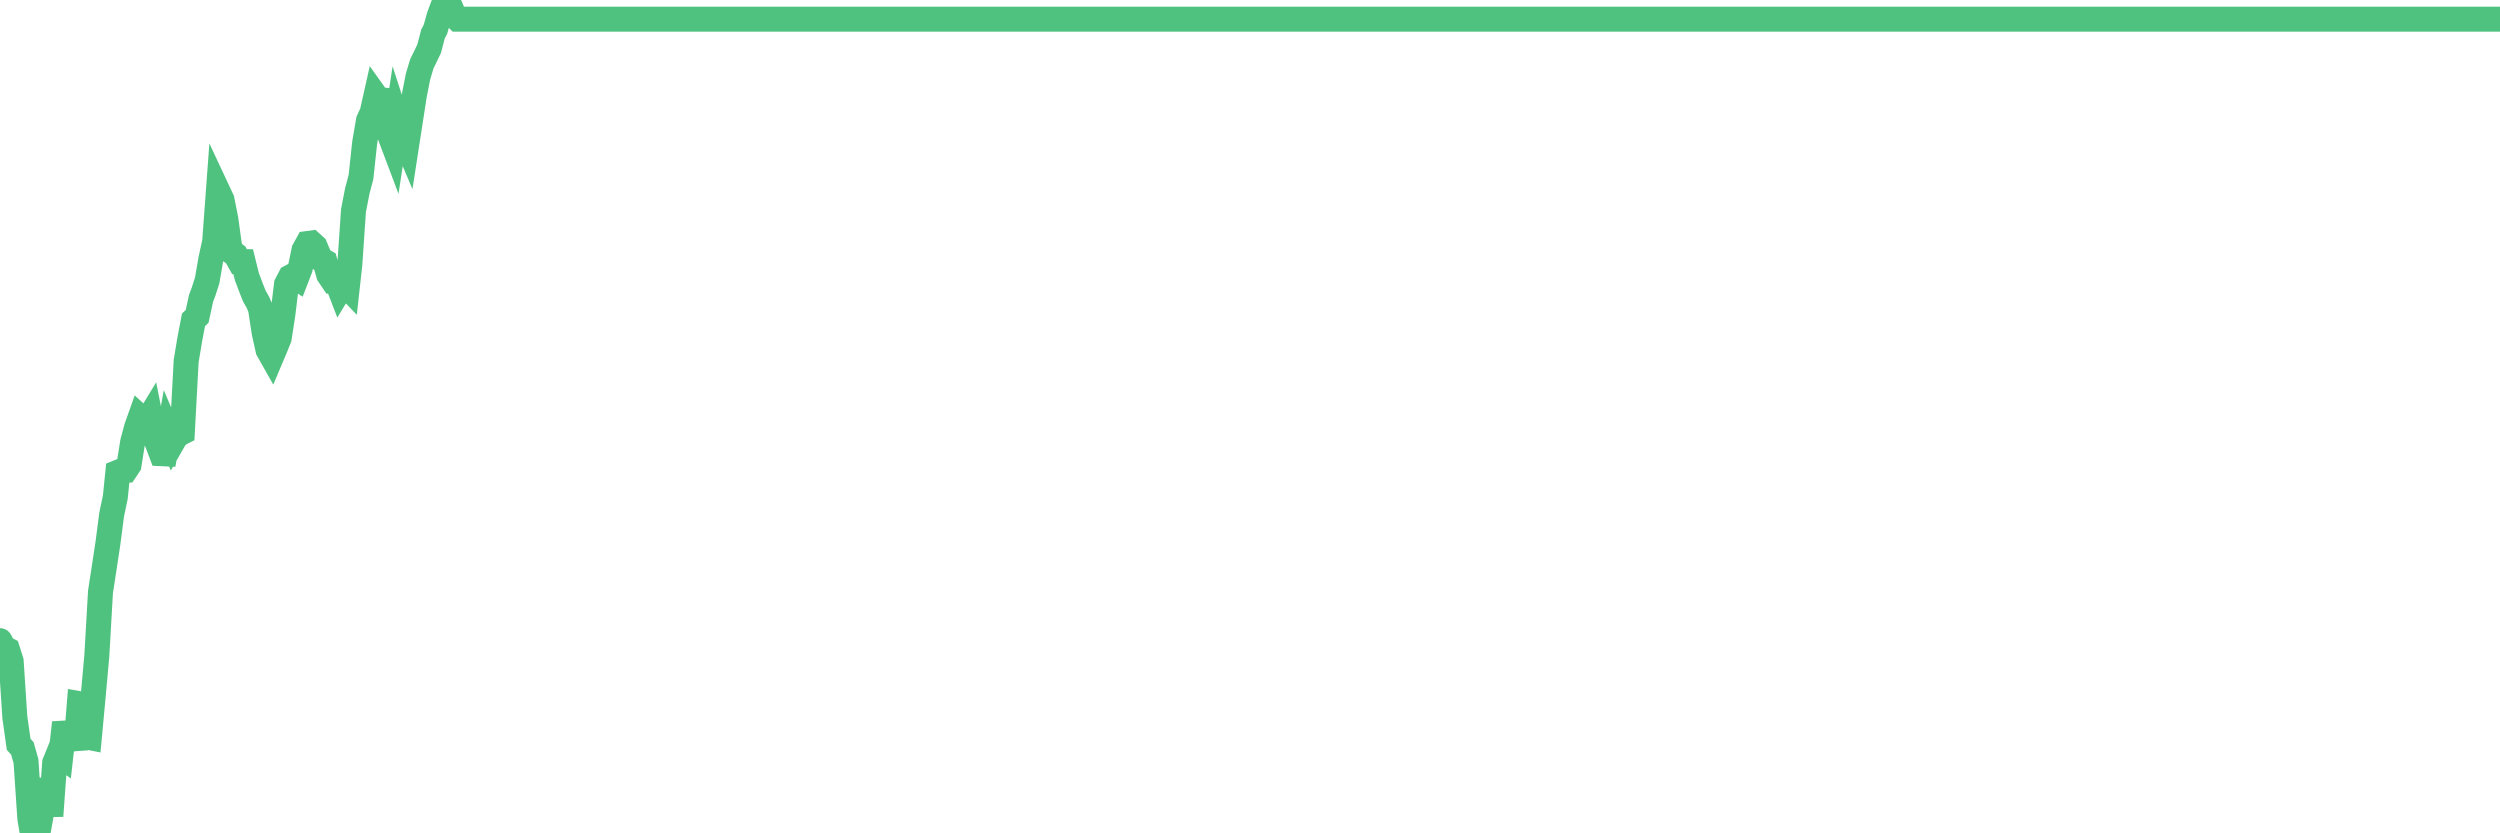 <?xml version="1.0"?><svg width="150px" height="50px" xmlns="http://www.w3.org/2000/svg" xmlns:xlink="http://www.w3.org/1999/xlink"> <polyline fill="none" stroke="#4fc280" stroke-width="1.5px" stroke-linecap="round" stroke-miterlimit="5" points="0.00,38.44 0.22,38.86 0.45,38.98 0.67,39.67 0.89,43.03 1.12,44.66 1.34,44.90 1.56,45.67 1.79,49.10 1.94,50.00 2.16,48.96 2.38,49.41 2.61,48.11 2.83,46.77 3.05,48.96 3.28,45.77 3.50,45.23 3.65,45.34 3.87,43.36 4.09,44.31 4.32,43.99 4.54,44.96 4.76,42.22 4.99,42.26 5.21,44.22 5.36,44.25 5.58,41.89 5.81,39.34 6.03,35.51 6.25,34.08 6.48,32.56 6.70,30.87 6.92,29.82 7.07,28.34 7.29,28.25 7.52,28.23 7.74,27.90 7.96,26.52 8.19,25.66 8.41,25.04 8.63,25.24 8.78,25.36 9.01,24.98 9.23,26.09 9.45,26.61 9.68,27.22 9.90,27.23 10.12,26.01 10.35,26.55 10.50,26.29 10.72,26.05 10.94,25.94 11.17,21.66 11.39,20.34 11.61,19.19 11.83,18.98 12.06,17.91 12.21,17.51 12.43,16.83 12.65,15.56 12.88,14.50 13.10,11.52 13.32,11.99 13.55,13.15 13.77,14.76 13.92,15.13 14.14,15.29 14.37,15.70 14.59,15.70 14.81,16.59 15.04,17.21 15.26,17.76 15.48,18.15 15.63,18.51 15.85,19.96 16.08,20.99 16.30,21.38 16.52,20.86 16.75,20.29 16.97,18.87 17.19,17.06 17.42,16.62 17.57,16.54 17.79,16.68 18.01,16.11 18.24,15.01 18.46,14.61 18.68,14.58 18.91,14.79 19.13,15.32 19.28,15.57 19.50,15.70 19.72,16.48 19.95,16.82 20.17,16.79 20.39,17.36 20.62,16.98 20.84,17.21 20.99,15.85 21.21,12.63 21.44,11.45 21.66,10.62 21.88,8.56 22.11,7.23 22.33,6.75 22.55,5.77 22.70,5.98 22.93,6.00 23.15,6.41 23.37,8.07 23.60,8.68 23.82,7.23 24.04,7.91 24.27,8.30 24.41,8.63 24.64,7.14 24.86,5.72 25.08,4.60 25.31,3.83 25.53,3.38 25.75,2.92 25.98,2.04 26.13,1.75 26.35,0.96 26.57,0.37 26.80,0.00 27.02,0.39 27.24,0.92 27.47,1.15 27.69,1.15 27.84,1.15 28.06,1.15 28.28,1.15 28.51,1.15 28.73,1.15 28.95,1.15 29.18,1.15 29.40,1.15 29.55,1.15 29.77,1.15 30.00,1.15 30.22,1.15 30.44,1.15 30.67,1.15 30.89,1.15 31.11,1.15 31.26,1.15 31.49,1.15 31.71,1.15 31.93,1.15 32.16,1.15 32.38,1.15 32.60,1.15 32.83,1.15 33.05,1.15 33.20,1.15 33.42,1.15 33.64,1.15 33.87,1.15 34.09,1.15 34.31,1.15 34.54,1.15 34.76,1.15 34.91,1.15 35.13,1.15 35.36,1.15 35.58,1.15 35.80,1.15 36.03,1.15 36.25,1.15 36.47,1.15 36.62,1.15 36.84,1.15 37.07,1.15 37.29,1.15 37.51,1.15 37.74,1.15 37.96,1.15 38.18,1.15 38.33,1.15 38.56,1.15 38.78,1.15 39.00,1.15 39.23,1.15 39.45,1.15 39.67,1.15 39.90,1.15 40.05,1.15 40.27,1.15 40.49,1.15 40.72,1.15 40.94,1.15 41.16,1.15 41.39,1.15 41.61,1.15 41.76,1.15 41.98,1.15 42.20,1.15 42.43,1.15 42.65,1.15 42.87,1.15 43.10,1.15 43.32,1.15 43.47,1.15 43.69,1.15 43.92,1.15 44.14,1.15 44.36,1.15 44.59,1.15 44.81,1.15 45.03,1.15 45.18,1.15 45.40,1.15 45.63,1.15 45.85,1.15 46.07,1.15 46.30,1.15 46.52,1.15 46.74,1.15 46.89,1.15 47.12,1.15 47.34,1.15 47.56,1.15 47.79,1.15 48.01,1.15 48.23,1.15 48.46,1.15 48.68,1.15 48.83,1.15 49.05,1.15 49.28,1.15 49.50,1.15 49.72,1.15 49.95,1.15 50.17,1.15 50.39,1.15 50.54,1.15 50.76,1.15 50.99,1.15 51.21,1.15 51.43,1.15 51.66,1.15 51.88,1.15 52.10,1.15 52.25,1.15 52.48,1.15 52.70,1.15 52.92,1.15 53.15,1.15 53.37,1.15 53.59,1.15 53.82,1.15 53.96,1.15 54.19,1.15 54.41,1.15 54.63,1.15 54.86,1.15 55.08,1.15 55.30,1.15 55.53,1.15 55.68,1.15 55.90,1.15 56.12,1.15 56.35,1.15 56.57,1.15 56.79,1.15 57.02,1.15 57.24,1.15 57.39,1.15 57.61,1.15 57.84,1.15 58.06,1.15 58.28,1.15 58.50,1.15 58.73,1.15 58.95,1.15 59.10,1.15 59.32,1.15 59.55,1.15 59.77,1.15 59.99,1.15 60.22,1.15 60.44,1.15 60.66,1.15 60.81,1.15 61.04,1.15 61.26,1.15 61.48,1.15 61.71,1.15 61.93,1.15 62.15,1.15 62.38,1.15 62.52,1.15 62.75,1.15 62.97,1.15 63.19,1.15 63.42,1.15 63.64,1.15 63.86,1.15 64.09,1.15 64.24,1.15 64.46,1.15 64.68,1.15 64.91,1.15 65.13,1.15 65.35,1.15 65.58,1.15 65.80,1.15 66.02,1.15 66.17,1.15 66.39,1.15 66.62,1.15 66.84,1.15 67.06,1.15 67.29,1.15 67.51,1.15 67.73,1.15 67.88,1.15 68.11,1.15 68.33,1.15 68.55,1.15 68.78,1.15 69.00,1.15 69.22,1.15 69.45,1.15 69.60,1.15 69.82,1.15 70.04,1.15 70.27,1.15 70.49,1.15 70.71,1.15 70.94,1.15 71.16,1.15 71.31,1.15 71.53,1.15 71.75,1.15 71.98,1.15 72.20,1.15 72.42,1.15 72.65,1.15 72.87,1.15 73.02,1.15 73.24,1.15 73.47,1.15 73.69,1.15 73.91,1.15 74.14,1.15 74.36,1.15 74.58,1.15 74.73,1.15 74.95,1.15 75.18,1.15 75.40,1.15 75.62,1.15 75.85,1.15 76.07,1.15 76.29,1.15 76.44,1.15 76.67,1.15 76.89,1.15 77.11,1.15 77.34,1.15 77.56,1.15 77.78,1.15 78.01,1.15 78.16,1.15 78.38,1.15 78.60,1.15 78.83,1.15 79.05,1.15 79.27,1.15 79.50,1.15 79.72,1.15 79.87,1.15 80.09,1.15 80.31,1.15 80.54,1.15 80.76,1.15 80.98,1.15 81.21,1.15 81.43,1.15 81.65,1.15 81.80,1.15 82.03,1.15 82.25,1.15 82.47,1.15 82.70,1.15 82.92,1.15 83.14,1.15 83.37,1.15 83.51,1.15 83.74,1.15 83.96,1.15 84.18,1.15 84.41,1.15 84.63,1.15 84.85,1.15 85.08,1.15 85.23,1.15 85.45,1.15 85.67,1.15 85.90,1.15 86.12,1.15 86.34,1.15 86.57,1.15 86.79,1.15 86.94,1.15 87.16,1.15 87.39,1.15 87.61,1.15 87.83,1.15 88.06,1.15 88.28,1.15 88.50,1.15 88.65,1.15 88.87,1.15 89.10,1.15 89.32,1.15 89.54,1.15 89.77,1.15 89.99,1.15 90.21,1.15 90.36,1.15 90.59,1.15 90.81,1.15 91.03,1.15 91.26,1.15 91.48,1.15 91.70,1.15 91.93,1.15 92.07,1.15 92.30,1.15 92.52,1.15 92.74,1.15 92.97,1.15 93.19,1.15 93.41,1.15 93.64,1.15 93.79,1.15 94.01,1.15 94.23,1.15 94.46,1.15 94.68,1.15 94.90,1.15 95.13,1.15 95.35,1.15 95.50,1.15 95.72,1.15 95.95,1.15 96.17,1.15 96.39,1.15 96.62,1.15 96.84,1.15 97.06,1.15 97.28,1.15 97.43,1.15 97.66,1.15 97.88,1.15 98.10,1.15 98.33,1.15 98.55,1.15 98.77,1.15 99.00,1.15 99.15,1.15 99.37,1.15 99.59,1.15 99.82,1.15 100.04,1.15 100.26,1.15 100.49,1.15 100.71,1.15 100.86,1.15 101.08,1.15 101.30,1.15 101.53,1.15 101.75,1.15 101.97,1.15 102.20,1.15 102.42,1.15 102.57,1.15 102.79,1.15 103.02,1.15 103.24,1.15 103.46,1.15 103.69,1.15 103.91,1.15 104.13,1.15 104.28,1.15 104.51,1.15 104.73,1.15 104.95,1.15 105.17,1.15 105.40,1.15 105.62,1.15 105.84,1.15 105.99,1.15 106.22,1.15 106.44,1.15 106.66,1.15 106.89,1.15 107.11,1.15 107.33,1.15 107.56,1.15 107.71,1.15 107.93,1.15 108.15,1.15 108.38,1.15 108.60,1.15 108.82,1.15 109.05,1.15 109.27,1.15 109.42,1.15 109.64,1.15 109.86,1.15 110.09,1.15 110.31,1.15 110.53,1.15 110.76,1.15 110.98,1.15 111.13,1.15 111.35,1.15 111.58,1.15 111.80,1.15 112.02,1.15 112.25,1.15 112.47,1.15 112.69,1.15 112.92,1.15 113.06,1.15 113.29,1.15 113.51,1.15 113.73,1.15 113.96,1.15 114.18,1.15 114.40,1.15 114.63,1.15 114.78,1.15 115.00,1.15 115.22,1.15 115.45,1.15 115.67,1.15 115.89,1.15 116.12,1.15 116.34,1.15 116.49,1.15 116.71,1.15 116.94,1.15 117.16,1.15 117.38,1.15 117.61,1.15 117.83,1.15 118.05,1.15 118.20,1.15 118.42,1.15 118.65,1.15 118.87,1.15 119.09,1.15 119.32,1.15 119.54,1.15 119.76,1.15 119.91,1.15 120.14,1.15 120.36,1.15 120.58,1.15 120.81,1.15 121.03,1.15 121.25,1.15 121.48,1.15 121.62,1.15 121.85,1.15 122.07,1.15 122.29,1.15 122.52,1.15 122.74,1.15 122.96,1.15 123.19,1.15 123.34,1.15 123.56,1.15 123.78,1.15 124.01,1.15 124.23,1.15 124.45,1.15 124.68,1.15 124.90,1.15 125.05,1.15 125.27,1.15 125.50,1.15 125.72,1.15 125.94,1.15 126.17,1.15 126.39,1.15 126.61,1.15 126.76,1.15 126.98,1.15 127.21,1.15 127.43,1.15 127.65,1.15 127.88,1.15 128.10,1.15 128.32,1.15 128.47,1.15 128.70,1.15 128.92,1.15 129.14,1.15 129.37,1.15 129.59,1.15 129.81,1.15 130.04,1.15 130.26,1.15 130.41,1.15 130.63,1.15 130.85,1.15 131.08,1.15 131.30,1.15 131.52,1.15 131.75,1.15 131.97,1.15 132.12,1.15 132.34,1.15 132.57,1.15 132.79,1.15 133.01,1.15 133.24,1.15 133.46,1.15 133.68,1.15 133.83,1.15 134.06,1.15 134.28,1.15 134.50,1.15 134.73,1.15 134.95,1.15 135.17,1.15 135.40,1.15 135.54,1.15 135.77,1.15 135.99,1.15 136.21,1.15 136.44,1.15 136.66,1.15 136.88,1.15 137.11,1.15 137.26,1.15 137.48,1.15 137.70,1.15 137.93,1.15 138.15,1.15 138.37,1.15 138.60,1.15 138.82,1.15 138.97,1.15 139.19,1.15 139.41,1.15 139.64,1.15 139.86,1.15 140.08,1.15 140.31,1.15 140.53,1.15 140.68,1.15 140.90,1.15 141.13,1.15 141.35,1.15 141.57,1.15 141.80,1.15 142.02,1.15 142.24,1.15 142.39,1.15 142.62,1.15 142.84,1.15 143.06,1.15 143.29,1.15 143.51,1.15 143.73,1.15 143.95,1.15 144.33,1.15 144.55,1.15 144.77,1.15 145.00,1.15 145.22,1.15 145.44,1.15 145.67,1.15 145.89,1.15 146.04,1.15 146.26,1.15 146.49,1.15 146.71,1.15 146.93,1.15 147.16,1.15 147.38,1.15 147.60,1.15 147.75,1.15 147.97,1.15 148.20,1.15 148.42,1.15 148.64,1.15 148.87,1.15 149.09,1.15 149.31,1.15 149.46,1.15 149.69,1.15 149.91,1.15 150.00,1.15 "/></svg>